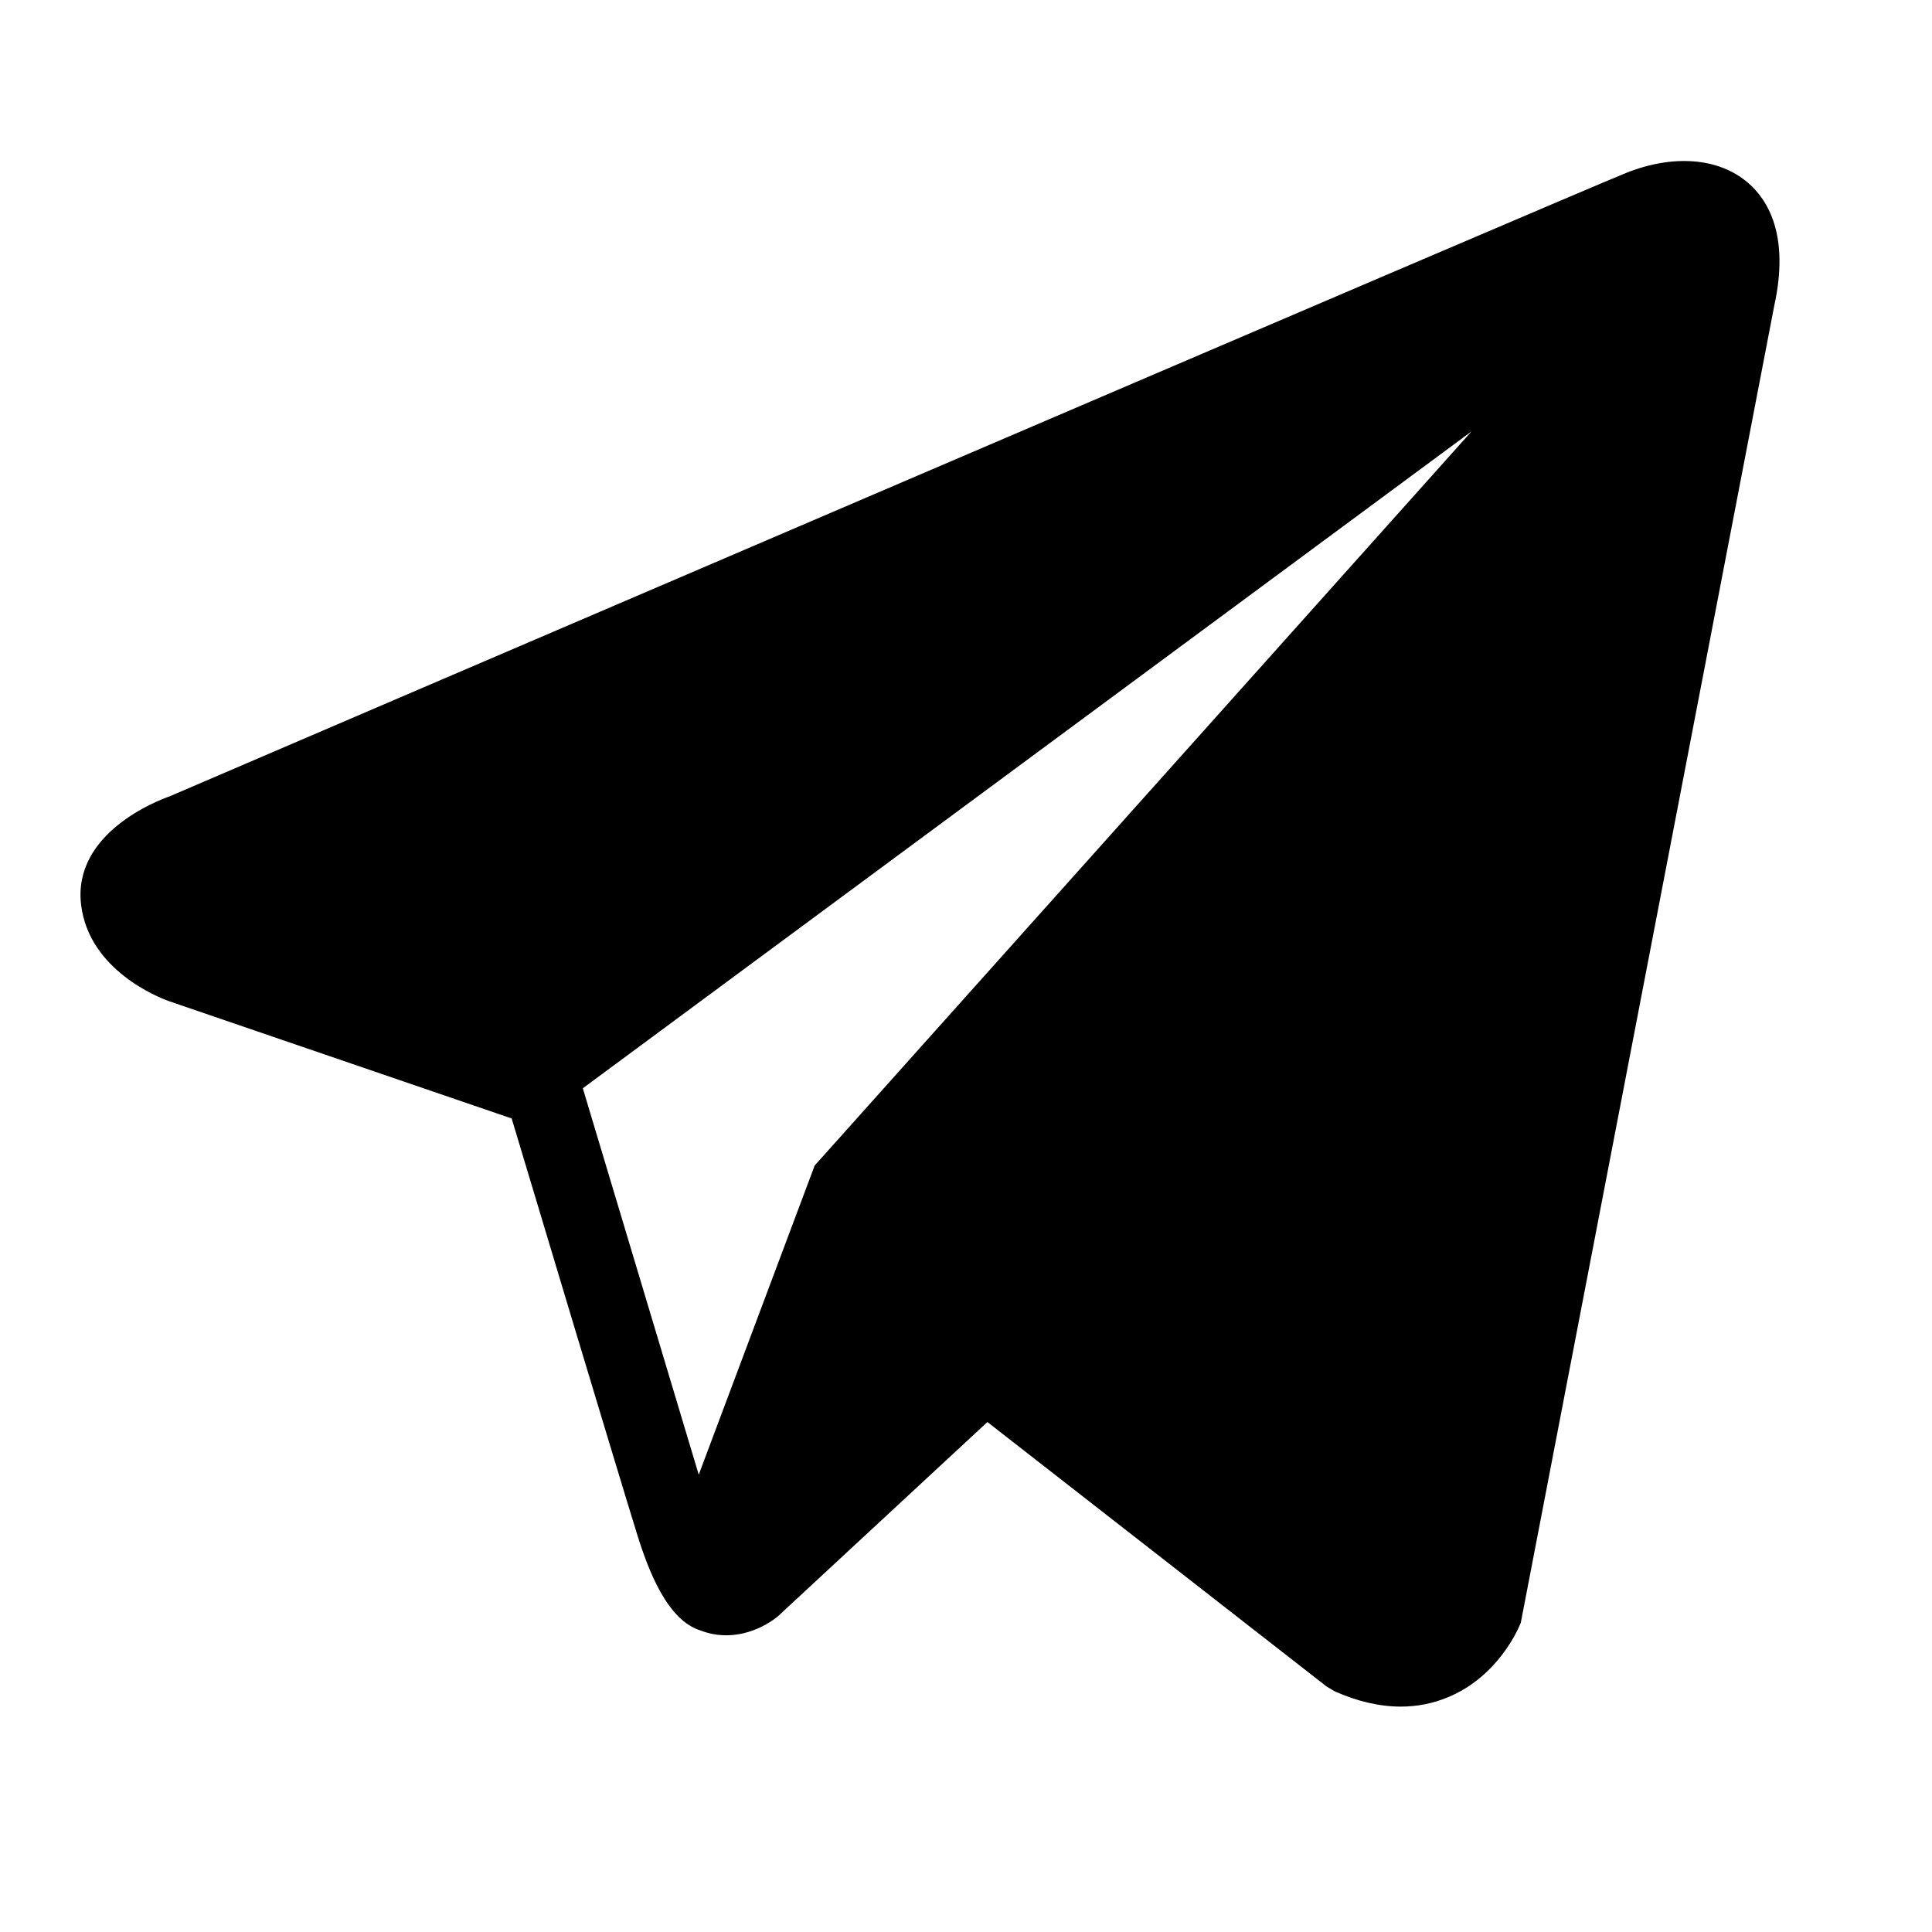 <svg xmlns="http://www.w3.org/2000/svg" viewBox="0 0 24 24" fill="none" class="m-icon m-icon-loadable"><path d="M21.706 2.264c-.36-.305-.925-.349-1.51-.114-.616.246-17.406 7.448-18.09 7.743-.124.043-1.21.448-1.098 1.35.1.814.973 1.15 1.08 1.19l4.268 1.461c.283.943 1.327 4.421 1.558 5.164.144.463.379 1.072.79 1.197.36.14.72.012.952-.17l2.61-2.42 4.213 3.285.1.06q.429.19.822.19.303 0 .581-.114c.631-.259.884-.86.91-.929L22.04 3.8c.192-.873-.075-1.318-.333-1.536M10.12 14.479l-1.44 3.84-1.44-4.8 11.04-8.16z" fill="currentColor"></path></svg>